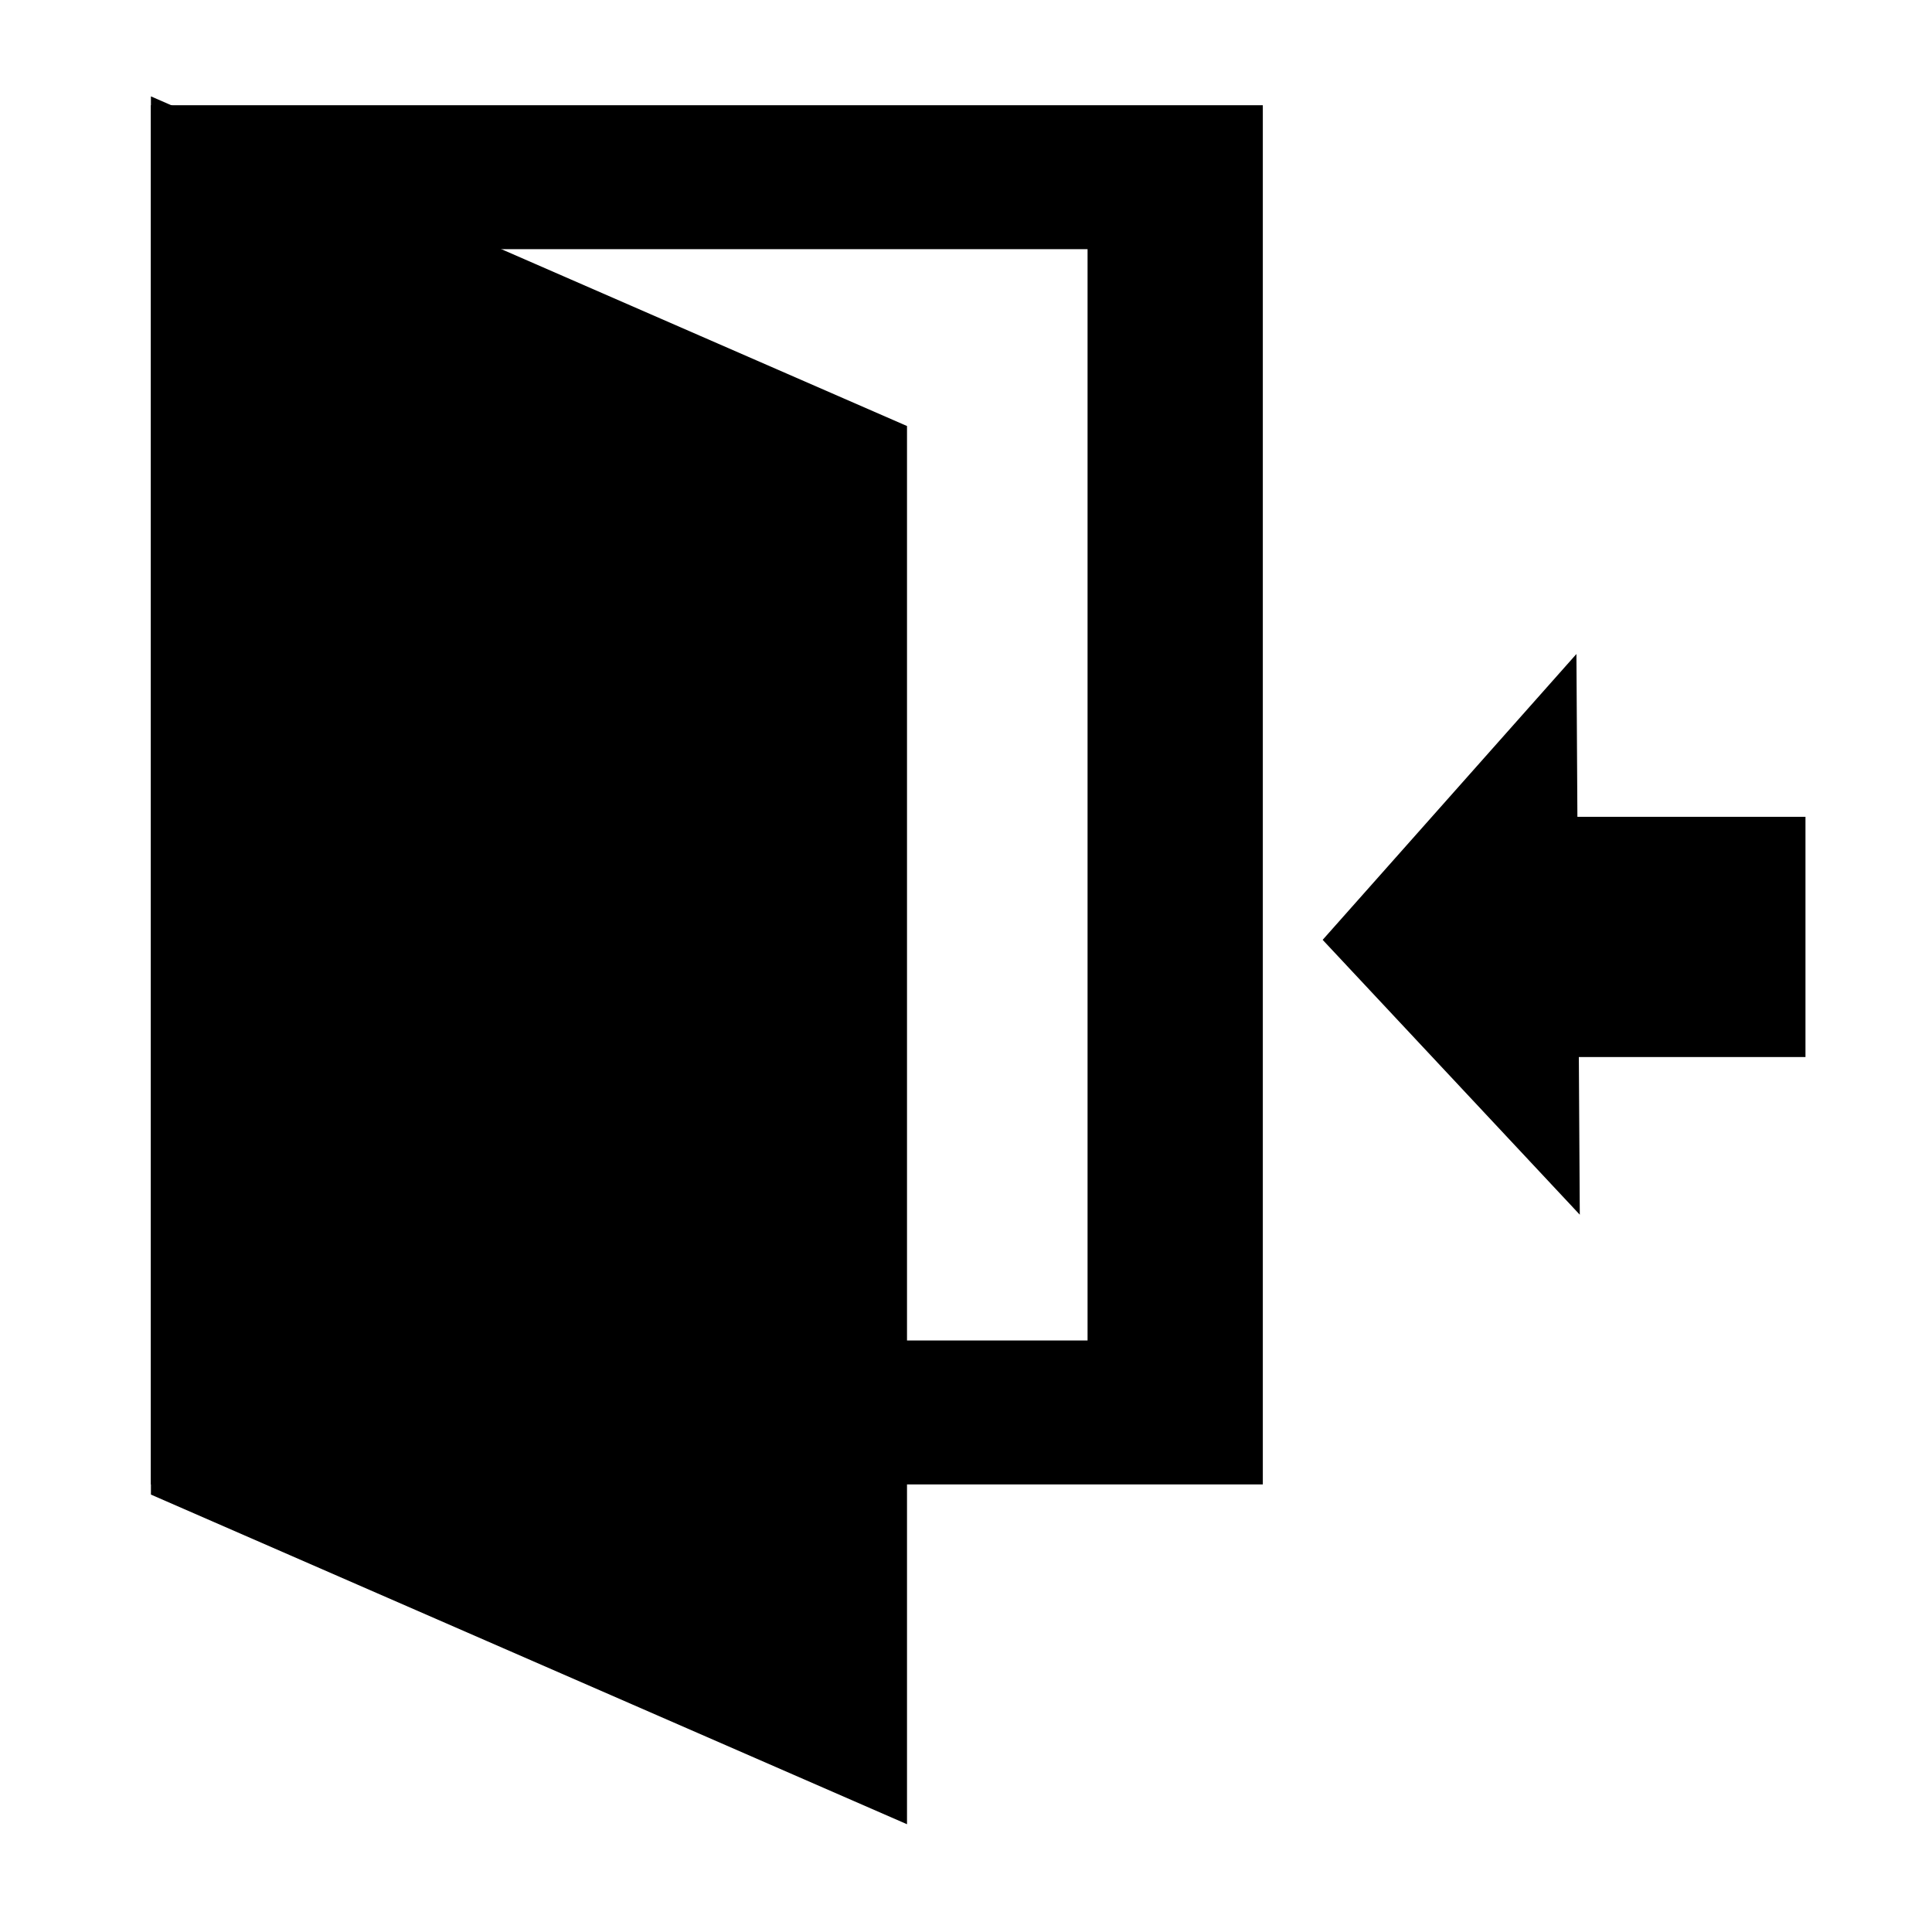 <?xml version="1.0" encoding="UTF-8" standalone="no"?>
<!-- Created with Inkscape (http://www.inkscape.org/) -->

<svg
   xmlns:dc="http://purl.org/dc/elements/1.1/"
   xmlns:cc="http://creativecommons.org/ns#"
   xmlns:rdf="http://www.w3.org/1999/02/22-rdf-syntax-ns#"
   xmlns:svg="http://www.w3.org/2000/svg"
   xmlns="http://www.w3.org/2000/svg"
   xmlns:sodipodi="http://sodipodi.sourceforge.net/DTD/sodipodi-0.dtd"
   xmlns:inkscape="http://www.inkscape.org/namespaces/inkscape"
   sodipodi:docname="logout.svg"
   inkscape:version="0.92.4 (5da689c313, 2019-01-14)"
   version="1.1"
   id="svg2"
   height="32"
   width="32">
  <sodipodi:namedview
     id="base"
     pagecolor="#373737"
     bordercolor="#666666"
     borderopacity="1.0"
     inkscape:pageopacity="0"
     inkscape:pageshadow="2"
     inkscape:zoom="8.5454993"
     inkscape:cx="7.9225909"
     inkscape:cy="19.703679"
     inkscape:document-units="px"
     inkscape:current-layer="g4052"
     showgrid="false"
     inkscape:window-width="2560"
     inkscape:window-height="1376"
     inkscape:window-x="0"
     inkscape:window-y="36"
     inkscape:window-maximized="1"
     showguides="true"
     inkscape:guide-bbox="true" />
  <defs
     id="defs4" />
  <g
     transform="translate(0,-1020.362)"
     id="layer1"
     inkscape:groupmode="layer"
     inkscape:label="Layer 1">
    <flowRoot
       xml:space="preserve"
       id="flowRoot14334"
       style="font-style:normal;font-variant:normal;font-weight:normal;font-stretch:normal;line-height:0.01%;font-family:Cantarell;-inkscape-font-specification:Cantarell;letter-spacing:0px;word-spacing:0px;fill:#000000;fill-opacity:1;stroke:none"><flowRegion
         id="flowRegion14336"><rect
           id="rect14338"
           width="27.931"
           height="10.253"
           x="-43.575"
           y="23.341" /></flowRegion><flowPara
         id="flowPara14340"
         style="font-size:8px;line-height:1.25"> </flowPara></flowRoot>    <g
       id="g4052"
       transform="matrix(0.533,0,0,0.533,0.407,491.119)">
      <g
         id="g4580"
         transform="matrix(1.119,0,0,0.919,-1.16,79.66)">
        <rect
           style="fill:none;stroke:#000000;stroke-width:4.867;stroke-miterlimit:4;stroke-dasharray:none;stroke-opacity:1"
           y="999.78"
           x="6.979"
           height="41.769"
           width="26.011"
           id="rect3755" />
        <path
           sodipodi:nodetypes="ccccc"
           inkscape:connector-curvature="0"
           id="rect3755-3"
           d="m 6.979,1001.094 16.13,8.563 v 41.769 l -16.13,-8.563 z"
           style="fill:#000000;fill-opacity:1;stroke:#000000;stroke-width:4.867;stroke-miterlimit:4;stroke-dasharray:none;stroke-opacity:1" />
      </g>
      <ellipse
         style="fill:#ff0000;fill-opacity:1;stroke:#000000;stroke-width:5.629;stroke-miterlimit:4;stroke-dasharray:none;stroke-opacity:1"
         id="path4582"
         cx="22.408"
         cy="1027.994"
         rx="1.317"
         ry="3.074" />
      <rect
         style="fill:#000000;fill-opacity:1;stroke:none;stroke-width:4.456;stroke-miterlimit:4;stroke-dasharray:none;stroke-opacity:1"
         id="rect4584"
         width="10.319"
         height="7.465"
         x="45.023"
         y="1018.334" />
      <path
         sodipodi:type="star"
         style="fill:#000000;fill-opacity:1;stroke:none;stroke-width:5.629;stroke-miterlimit:4;stroke-dasharray:none;stroke-opacity:1"
         id="path4586"
         sodipodi:sides="3"
         sodipodi:cx="78.056999"
         sodipodi:cy="950.49036"
         sodipodi:r1="6.8907681"
         sodipodi:r2="3.445384"
         sodipodi:arg1="1.0358413"
         sodipodi:arg2="2.0830388"
         inkscape:flatsided="false"
         inkscape:rounded="0"
         inkscape:randomized="0"
         d="m 81.57,956.418 -5.202,-2.925 -5.202,-2.925 5.134,-3.042 5.134,-3.042 0.068,5.967 z"
         inkscape:transform-center-x="0.69109813"
         inkscape:transform-center-y="-0.030431606"
         transform="matrix(0.768,0,0,1.46,-14.317,-365.672)" />
    </g>
  </g>
</svg>
